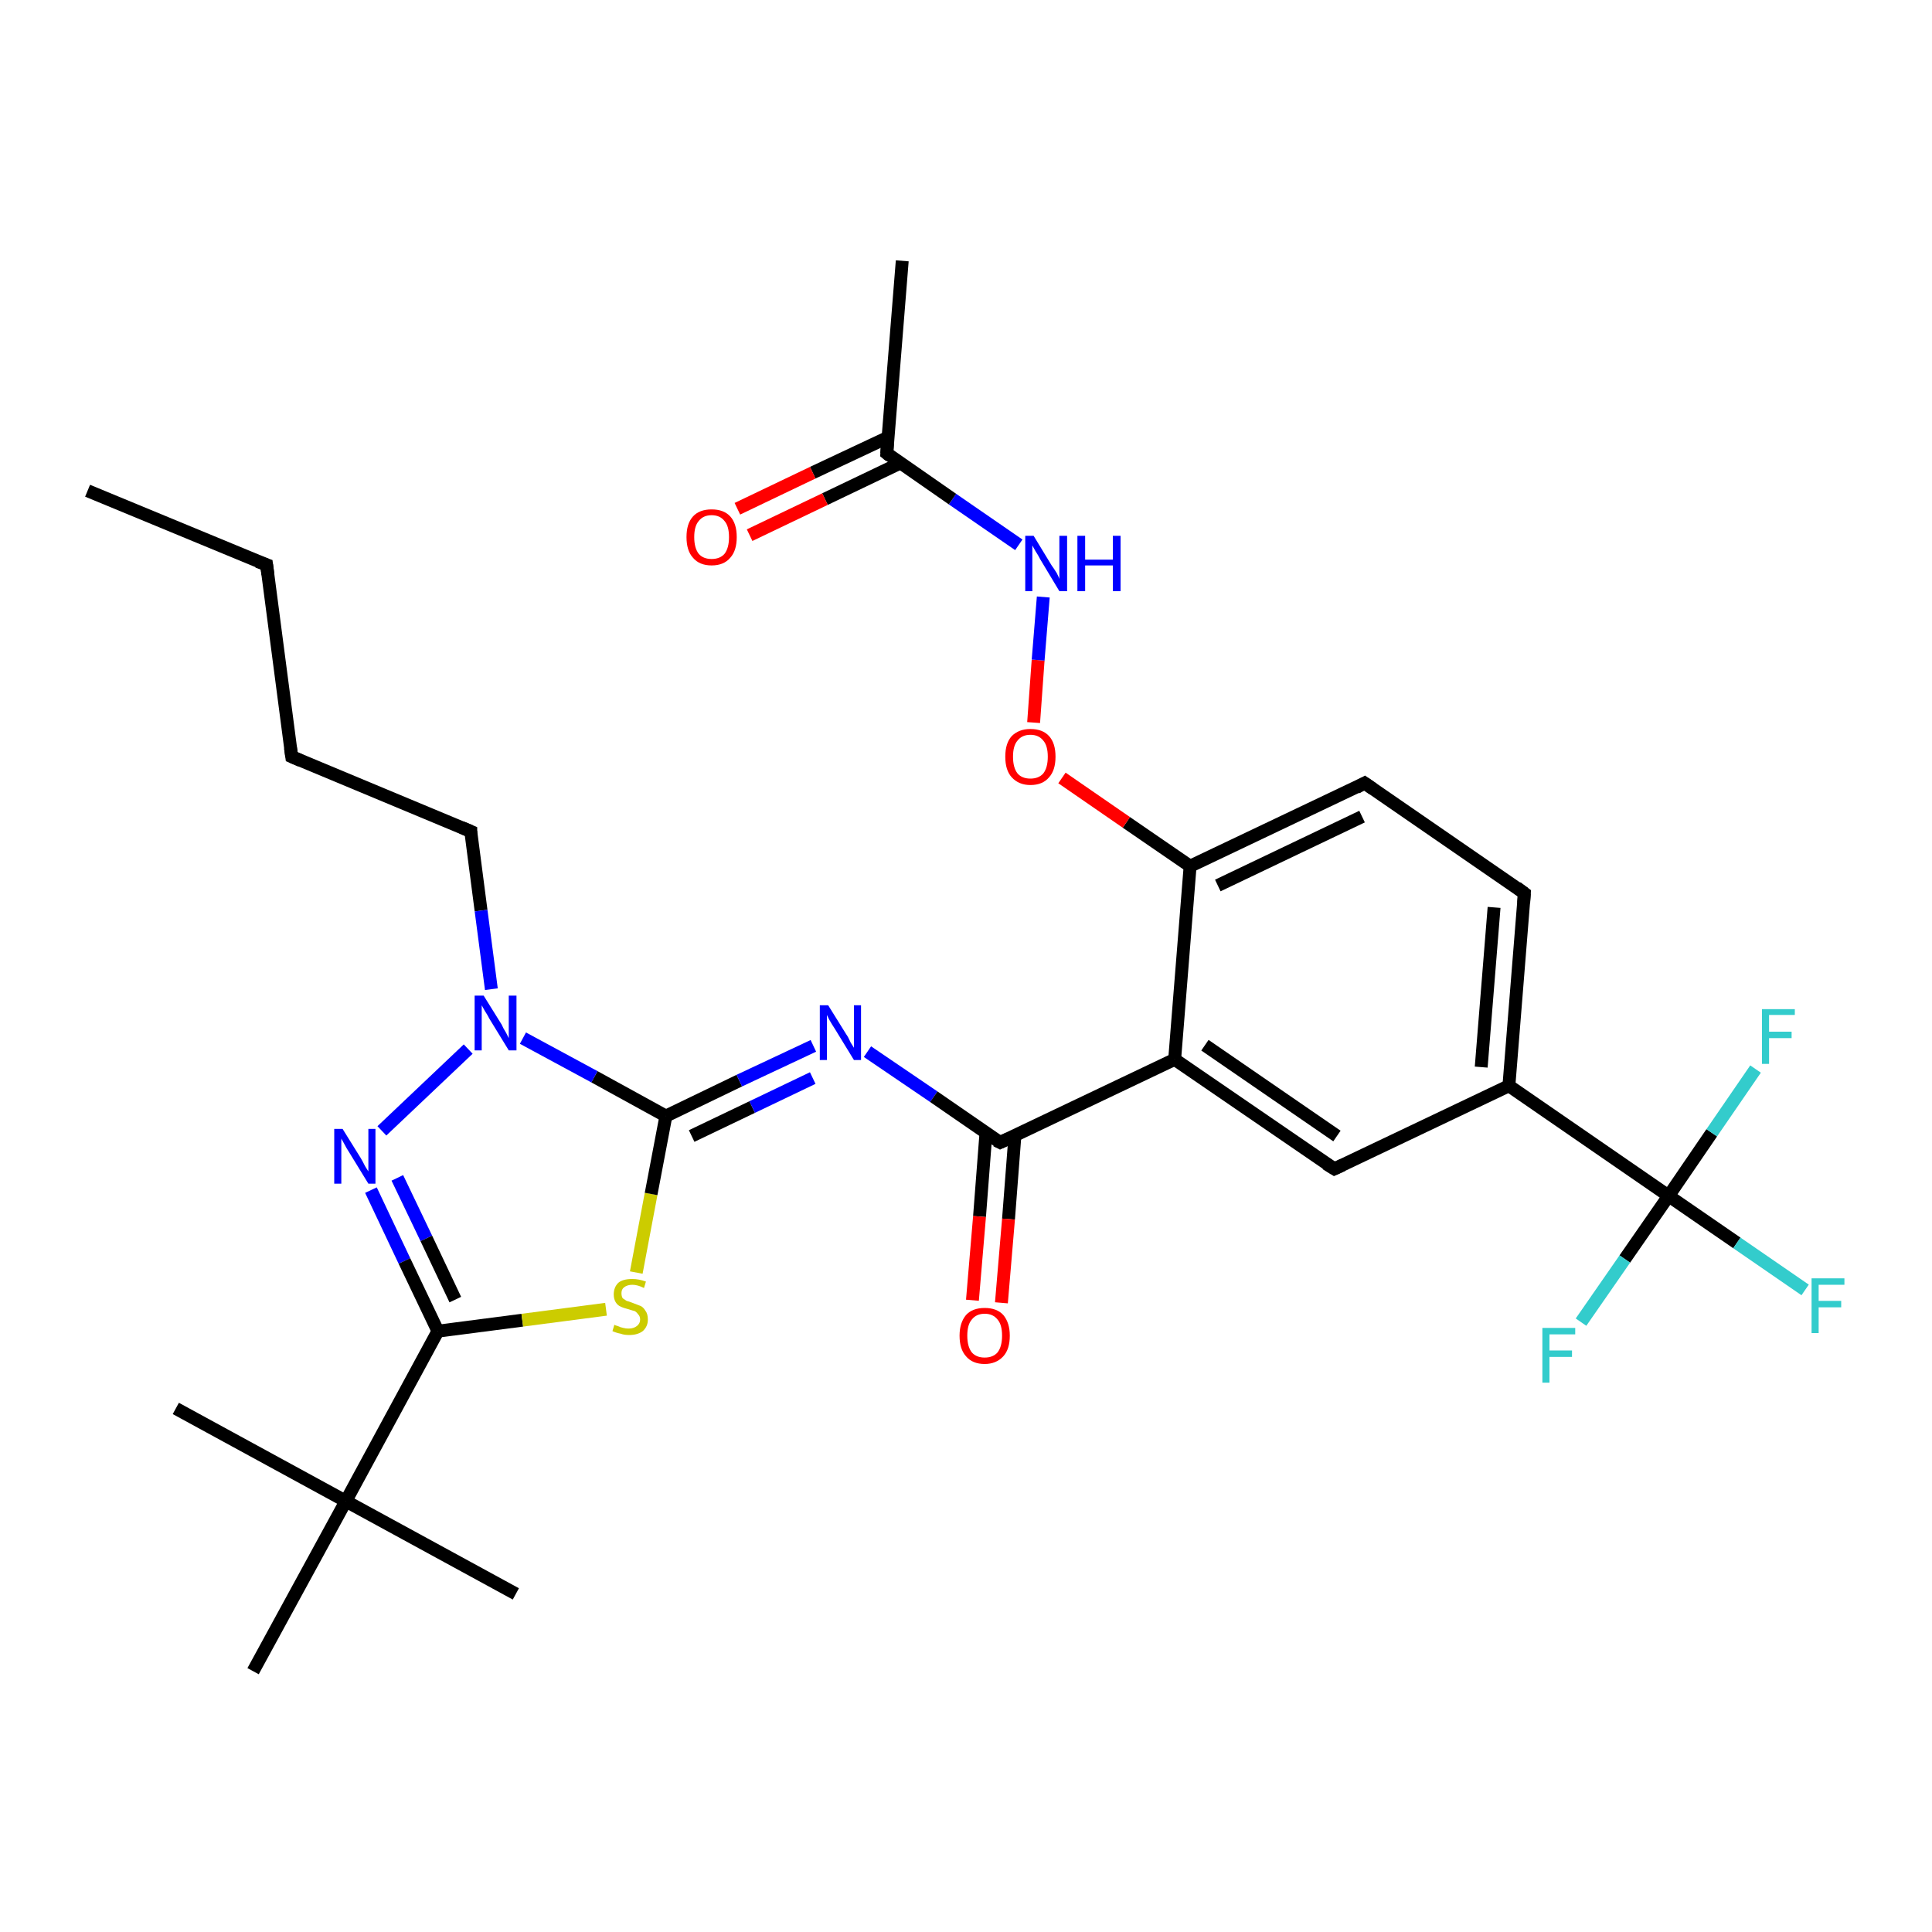 <?xml version='1.0' encoding='iso-8859-1'?>
<svg version='1.1' baseProfile='full'
              xmlns='http://www.w3.org/2000/svg'
                      xmlns:rdkit='http://www.rdkit.org/xml'
                      xmlns:xlink='http://www.w3.org/1999/xlink'
                  xml:space='preserve'
width='300px' height='300px' viewBox='0 0 300 300'>
<!-- END OF HEADER -->
<rect style='opacity:1.0;fill:#FFFFFF;stroke:none' width='300.0' height='300.0' x='0.0' y='0.0'> </rect>
<path class='bond-0 atom-0 atom-1' d='M 13.6,76.2 L 41.4,87.7' style='fill:none;fill-rule:evenodd;stroke:#000000;stroke-width:2.0px;stroke-linecap:butt;stroke-linejoin:miter;stroke-opacity:1' />
<path class='bond-1 atom-1 atom-2' d='M 41.4,87.7 L 45.3,117.5' style='fill:none;fill-rule:evenodd;stroke:#000000;stroke-width:2.0px;stroke-linecap:butt;stroke-linejoin:miter;stroke-opacity:1' />
<path class='bond-2 atom-2 atom-3' d='M 45.3,117.5 L 73.1,129.1' style='fill:none;fill-rule:evenodd;stroke:#000000;stroke-width:2.0px;stroke-linecap:butt;stroke-linejoin:miter;stroke-opacity:1' />
<path class='bond-3 atom-3 atom-4' d='M 73.1,129.1 L 74.7,141.4' style='fill:none;fill-rule:evenodd;stroke:#000000;stroke-width:2.0px;stroke-linecap:butt;stroke-linejoin:miter;stroke-opacity:1' />
<path class='bond-3 atom-3 atom-4' d='M 74.7,141.4 L 76.3,153.6' style='fill:none;fill-rule:evenodd;stroke:#0000FF;stroke-width:2.0px;stroke-linecap:butt;stroke-linejoin:miter;stroke-opacity:1' />
<path class='bond-4 atom-4 atom-5' d='M 72.7,162.9 L 59.3,175.6' style='fill:none;fill-rule:evenodd;stroke:#0000FF;stroke-width:2.0px;stroke-linecap:butt;stroke-linejoin:miter;stroke-opacity:1' />
<path class='bond-5 atom-5 atom-6' d='M 57.6,184.8 L 62.8,195.8' style='fill:none;fill-rule:evenodd;stroke:#0000FF;stroke-width:2.0px;stroke-linecap:butt;stroke-linejoin:miter;stroke-opacity:1' />
<path class='bond-5 atom-5 atom-6' d='M 62.8,195.8 L 68.0,206.7' style='fill:none;fill-rule:evenodd;stroke:#000000;stroke-width:2.0px;stroke-linecap:butt;stroke-linejoin:miter;stroke-opacity:1' />
<path class='bond-5 atom-5 atom-6' d='M 61.7,182.9 L 66.2,192.3' style='fill:none;fill-rule:evenodd;stroke:#0000FF;stroke-width:2.0px;stroke-linecap:butt;stroke-linejoin:miter;stroke-opacity:1' />
<path class='bond-5 atom-5 atom-6' d='M 66.2,192.3 L 70.7,201.8' style='fill:none;fill-rule:evenodd;stroke:#000000;stroke-width:2.0px;stroke-linecap:butt;stroke-linejoin:miter;stroke-opacity:1' />
<path class='bond-6 atom-6 atom-7' d='M 68.0,206.7 L 81.1,205.0' style='fill:none;fill-rule:evenodd;stroke:#000000;stroke-width:2.0px;stroke-linecap:butt;stroke-linejoin:miter;stroke-opacity:1' />
<path class='bond-6 atom-6 atom-7' d='M 81.1,205.0 L 94.1,203.3' style='fill:none;fill-rule:evenodd;stroke:#CCCC00;stroke-width:2.0px;stroke-linecap:butt;stroke-linejoin:miter;stroke-opacity:1' />
<path class='bond-7 atom-7 atom-8' d='M 98.8,197.6 L 101.1,185.4' style='fill:none;fill-rule:evenodd;stroke:#CCCC00;stroke-width:2.0px;stroke-linecap:butt;stroke-linejoin:miter;stroke-opacity:1' />
<path class='bond-7 atom-7 atom-8' d='M 101.1,185.4 L 103.4,173.3' style='fill:none;fill-rule:evenodd;stroke:#000000;stroke-width:2.0px;stroke-linecap:butt;stroke-linejoin:miter;stroke-opacity:1' />
<path class='bond-8 atom-8 atom-9' d='M 103.4,173.3 L 114.8,167.8' style='fill:none;fill-rule:evenodd;stroke:#000000;stroke-width:2.0px;stroke-linecap:butt;stroke-linejoin:miter;stroke-opacity:1' />
<path class='bond-8 atom-8 atom-9' d='M 114.8,167.8 L 126.3,162.4' style='fill:none;fill-rule:evenodd;stroke:#0000FF;stroke-width:2.0px;stroke-linecap:butt;stroke-linejoin:miter;stroke-opacity:1' />
<path class='bond-8 atom-8 atom-9' d='M 107.4,176.4 L 116.8,171.9' style='fill:none;fill-rule:evenodd;stroke:#000000;stroke-width:2.0px;stroke-linecap:butt;stroke-linejoin:miter;stroke-opacity:1' />
<path class='bond-8 atom-8 atom-9' d='M 116.8,171.9 L 126.2,167.4' style='fill:none;fill-rule:evenodd;stroke:#0000FF;stroke-width:2.0px;stroke-linecap:butt;stroke-linejoin:miter;stroke-opacity:1' />
<path class='bond-9 atom-9 atom-10' d='M 134.7,163.3 L 145.0,170.3' style='fill:none;fill-rule:evenodd;stroke:#0000FF;stroke-width:2.0px;stroke-linecap:butt;stroke-linejoin:miter;stroke-opacity:1' />
<path class='bond-9 atom-9 atom-10' d='M 145.0,170.3 L 155.3,177.4' style='fill:none;fill-rule:evenodd;stroke:#000000;stroke-width:2.0px;stroke-linecap:butt;stroke-linejoin:miter;stroke-opacity:1' />
<path class='bond-10 atom-10 atom-11' d='M 153.1,175.9 L 152.1,188.9' style='fill:none;fill-rule:evenodd;stroke:#000000;stroke-width:2.0px;stroke-linecap:butt;stroke-linejoin:miter;stroke-opacity:1' />
<path class='bond-10 atom-10 atom-11' d='M 152.1,188.9 L 151.0,201.9' style='fill:none;fill-rule:evenodd;stroke:#FF0000;stroke-width:2.0px;stroke-linecap:butt;stroke-linejoin:miter;stroke-opacity:1' />
<path class='bond-10 atom-10 atom-11' d='M 157.6,176.3 L 156.6,189.3' style='fill:none;fill-rule:evenodd;stroke:#000000;stroke-width:2.0px;stroke-linecap:butt;stroke-linejoin:miter;stroke-opacity:1' />
<path class='bond-10 atom-10 atom-11' d='M 156.6,189.3 L 155.5,202.3' style='fill:none;fill-rule:evenodd;stroke:#FF0000;stroke-width:2.0px;stroke-linecap:butt;stroke-linejoin:miter;stroke-opacity:1' />
<path class='bond-11 atom-10 atom-12' d='M 155.3,177.4 L 182.4,164.5' style='fill:none;fill-rule:evenodd;stroke:#000000;stroke-width:2.0px;stroke-linecap:butt;stroke-linejoin:miter;stroke-opacity:1' />
<path class='bond-12 atom-12 atom-13' d='M 182.4,164.5 L 207.2,181.5' style='fill:none;fill-rule:evenodd;stroke:#000000;stroke-width:2.0px;stroke-linecap:butt;stroke-linejoin:miter;stroke-opacity:1' />
<path class='bond-12 atom-12 atom-13' d='M 187.1,162.3 L 207.6,176.4' style='fill:none;fill-rule:evenodd;stroke:#000000;stroke-width:2.0px;stroke-linecap:butt;stroke-linejoin:miter;stroke-opacity:1' />
<path class='bond-13 atom-13 atom-14' d='M 207.2,181.5 L 234.3,168.6' style='fill:none;fill-rule:evenodd;stroke:#000000;stroke-width:2.0px;stroke-linecap:butt;stroke-linejoin:miter;stroke-opacity:1' />
<path class='bond-14 atom-14 atom-15' d='M 234.3,168.6 L 236.7,138.7' style='fill:none;fill-rule:evenodd;stroke:#000000;stroke-width:2.0px;stroke-linecap:butt;stroke-linejoin:miter;stroke-opacity:1' />
<path class='bond-14 atom-14 atom-15' d='M 230.0,165.7 L 232.0,140.9' style='fill:none;fill-rule:evenodd;stroke:#000000;stroke-width:2.0px;stroke-linecap:butt;stroke-linejoin:miter;stroke-opacity:1' />
<path class='bond-15 atom-15 atom-16' d='M 236.7,138.7 L 211.9,121.6' style='fill:none;fill-rule:evenodd;stroke:#000000;stroke-width:2.0px;stroke-linecap:butt;stroke-linejoin:miter;stroke-opacity:1' />
<path class='bond-16 atom-16 atom-17' d='M 211.9,121.6 L 184.8,134.5' style='fill:none;fill-rule:evenodd;stroke:#000000;stroke-width:2.0px;stroke-linecap:butt;stroke-linejoin:miter;stroke-opacity:1' />
<path class='bond-16 atom-16 atom-17' d='M 211.5,126.8 L 189.1,137.5' style='fill:none;fill-rule:evenodd;stroke:#000000;stroke-width:2.0px;stroke-linecap:butt;stroke-linejoin:miter;stroke-opacity:1' />
<path class='bond-17 atom-17 atom-18' d='M 184.8,134.5 L 174.9,127.7' style='fill:none;fill-rule:evenodd;stroke:#000000;stroke-width:2.0px;stroke-linecap:butt;stroke-linejoin:miter;stroke-opacity:1' />
<path class='bond-17 atom-17 atom-18' d='M 174.9,127.7 L 164.9,120.8' style='fill:none;fill-rule:evenodd;stroke:#FF0000;stroke-width:2.0px;stroke-linecap:butt;stroke-linejoin:miter;stroke-opacity:1' />
<path class='bond-18 atom-18 atom-19' d='M 160.5,112.2 L 161.2,102.5' style='fill:none;fill-rule:evenodd;stroke:#FF0000;stroke-width:2.0px;stroke-linecap:butt;stroke-linejoin:miter;stroke-opacity:1' />
<path class='bond-18 atom-18 atom-19' d='M 161.2,102.5 L 162.0,92.7' style='fill:none;fill-rule:evenodd;stroke:#0000FF;stroke-width:2.0px;stroke-linecap:butt;stroke-linejoin:miter;stroke-opacity:1' />
<path class='bond-19 atom-19 atom-20' d='M 158.2,84.6 L 147.9,77.5' style='fill:none;fill-rule:evenodd;stroke:#0000FF;stroke-width:2.0px;stroke-linecap:butt;stroke-linejoin:miter;stroke-opacity:1' />
<path class='bond-19 atom-19 atom-20' d='M 147.9,77.5 L 137.7,70.4' style='fill:none;fill-rule:evenodd;stroke:#000000;stroke-width:2.0px;stroke-linecap:butt;stroke-linejoin:miter;stroke-opacity:1' />
<path class='bond-20 atom-20 atom-21' d='M 137.7,70.4 L 140.1,40.5' style='fill:none;fill-rule:evenodd;stroke:#000000;stroke-width:2.0px;stroke-linecap:butt;stroke-linejoin:miter;stroke-opacity:1' />
<path class='bond-21 atom-20 atom-22' d='M 137.9,67.9 L 126.2,73.4' style='fill:none;fill-rule:evenodd;stroke:#000000;stroke-width:2.0px;stroke-linecap:butt;stroke-linejoin:miter;stroke-opacity:1' />
<path class='bond-21 atom-20 atom-22' d='M 126.2,73.4 L 114.5,79.0' style='fill:none;fill-rule:evenodd;stroke:#FF0000;stroke-width:2.0px;stroke-linecap:butt;stroke-linejoin:miter;stroke-opacity:1' />
<path class='bond-21 atom-20 atom-22' d='M 139.8,71.9 L 128.1,77.5' style='fill:none;fill-rule:evenodd;stroke:#000000;stroke-width:2.0px;stroke-linecap:butt;stroke-linejoin:miter;stroke-opacity:1' />
<path class='bond-21 atom-20 atom-22' d='M 128.1,77.5 L 116.4,83.1' style='fill:none;fill-rule:evenodd;stroke:#FF0000;stroke-width:2.0px;stroke-linecap:butt;stroke-linejoin:miter;stroke-opacity:1' />
<path class='bond-22 atom-14 atom-23' d='M 234.3,168.6 L 259.1,185.7' style='fill:none;fill-rule:evenodd;stroke:#000000;stroke-width:2.0px;stroke-linecap:butt;stroke-linejoin:miter;stroke-opacity:1' />
<path class='bond-23 atom-23 atom-24' d='M 259.1,185.7 L 269.7,193.0' style='fill:none;fill-rule:evenodd;stroke:#000000;stroke-width:2.0px;stroke-linecap:butt;stroke-linejoin:miter;stroke-opacity:1' />
<path class='bond-23 atom-23 atom-24' d='M 269.7,193.0 L 280.3,200.3' style='fill:none;fill-rule:evenodd;stroke:#33CCCC;stroke-width:2.0px;stroke-linecap:butt;stroke-linejoin:miter;stroke-opacity:1' />
<path class='bond-24 atom-23 atom-25' d='M 259.1,185.7 L 252.3,195.5' style='fill:none;fill-rule:evenodd;stroke:#000000;stroke-width:2.0px;stroke-linecap:butt;stroke-linejoin:miter;stroke-opacity:1' />
<path class='bond-24 atom-23 atom-25' d='M 252.3,195.5 L 245.5,205.3' style='fill:none;fill-rule:evenodd;stroke:#33CCCC;stroke-width:2.0px;stroke-linecap:butt;stroke-linejoin:miter;stroke-opacity:1' />
<path class='bond-25 atom-23 atom-26' d='M 259.1,185.7 L 265.8,175.9' style='fill:none;fill-rule:evenodd;stroke:#000000;stroke-width:2.0px;stroke-linecap:butt;stroke-linejoin:miter;stroke-opacity:1' />
<path class='bond-25 atom-23 atom-26' d='M 265.8,175.9 L 272.6,166.0' style='fill:none;fill-rule:evenodd;stroke:#33CCCC;stroke-width:2.0px;stroke-linecap:butt;stroke-linejoin:miter;stroke-opacity:1' />
<path class='bond-26 atom-6 atom-27' d='M 68.0,206.7 L 53.7,233.1' style='fill:none;fill-rule:evenodd;stroke:#000000;stroke-width:2.0px;stroke-linecap:butt;stroke-linejoin:miter;stroke-opacity:1' />
<path class='bond-27 atom-27 atom-28' d='M 53.7,233.1 L 27.3,218.7' style='fill:none;fill-rule:evenodd;stroke:#000000;stroke-width:2.0px;stroke-linecap:butt;stroke-linejoin:miter;stroke-opacity:1' />
<path class='bond-28 atom-27 atom-29' d='M 53.7,233.1 L 80.1,247.5' style='fill:none;fill-rule:evenodd;stroke:#000000;stroke-width:2.0px;stroke-linecap:butt;stroke-linejoin:miter;stroke-opacity:1' />
<path class='bond-29 atom-27 atom-30' d='M 53.7,233.1 L 39.3,259.5' style='fill:none;fill-rule:evenodd;stroke:#000000;stroke-width:2.0px;stroke-linecap:butt;stroke-linejoin:miter;stroke-opacity:1' />
<path class='bond-30 atom-8 atom-4' d='M 103.4,173.3 L 92.3,167.2' style='fill:none;fill-rule:evenodd;stroke:#000000;stroke-width:2.0px;stroke-linecap:butt;stroke-linejoin:miter;stroke-opacity:1' />
<path class='bond-30 atom-8 atom-4' d='M 92.3,167.2 L 81.2,161.2' style='fill:none;fill-rule:evenodd;stroke:#0000FF;stroke-width:2.0px;stroke-linecap:butt;stroke-linejoin:miter;stroke-opacity:1' />
<path class='bond-31 atom-17 atom-12' d='M 184.8,134.5 L 182.4,164.5' style='fill:none;fill-rule:evenodd;stroke:#000000;stroke-width:2.0px;stroke-linecap:butt;stroke-linejoin:miter;stroke-opacity:1' />
<path d='M 40.0,87.2 L 41.4,87.7 L 41.6,89.2' style='fill:none;stroke:#000000;stroke-width:2.0px;stroke-linecap:butt;stroke-linejoin:miter;stroke-opacity:1;' />
<path d='M 45.1,116.1 L 45.3,117.5 L 46.7,118.1' style='fill:none;stroke:#000000;stroke-width:2.0px;stroke-linecap:butt;stroke-linejoin:miter;stroke-opacity:1;' />
<path d='M 71.7,128.5 L 73.1,129.1 L 73.1,129.7' style='fill:none;stroke:#000000;stroke-width:2.0px;stroke-linecap:butt;stroke-linejoin:miter;stroke-opacity:1;' />
<path d='M 154.7,177.1 L 155.3,177.4 L 156.6,176.8' style='fill:none;stroke:#000000;stroke-width:2.0px;stroke-linecap:butt;stroke-linejoin:miter;stroke-opacity:1;' />
<path d='M 205.9,180.7 L 207.2,181.5 L 208.5,180.9' style='fill:none;stroke:#000000;stroke-width:2.0px;stroke-linecap:butt;stroke-linejoin:miter;stroke-opacity:1;' />
<path d='M 236.6,140.2 L 236.7,138.7 L 235.5,137.8' style='fill:none;stroke:#000000;stroke-width:2.0px;stroke-linecap:butt;stroke-linejoin:miter;stroke-opacity:1;' />
<path d='M 213.2,122.5 L 211.9,121.6 L 210.6,122.3' style='fill:none;stroke:#000000;stroke-width:2.0px;stroke-linecap:butt;stroke-linejoin:miter;stroke-opacity:1;' />
<path d='M 138.2,70.8 L 137.7,70.4 L 137.8,68.9' style='fill:none;stroke:#000000;stroke-width:2.0px;stroke-linecap:butt;stroke-linejoin:miter;stroke-opacity:1;' />
<path class='atom-4' d='M 75.1 154.6
L 77.9 159.1
Q 78.1 159.6, 78.6 160.4
Q 79.0 161.2, 79.0 161.2
L 79.0 154.6
L 80.2 154.6
L 80.2 163.1
L 79.0 163.1
L 76.0 158.2
Q 75.7 157.6, 75.3 157.0
Q 74.9 156.3, 74.8 156.1
L 74.8 163.1
L 73.7 163.1
L 73.7 154.6
L 75.1 154.6
' fill='#0000FF'/>
<path class='atom-5' d='M 53.2 175.3
L 56.0 179.8
Q 56.3 180.3, 56.7 181.1
Q 57.2 181.9, 57.2 181.9
L 57.2 175.3
L 58.3 175.3
L 58.3 183.8
L 57.2 183.8
L 54.2 178.9
Q 53.8 178.3, 53.5 177.7
Q 53.1 177.0, 53.0 176.8
L 53.0 183.8
L 51.9 183.8
L 51.9 175.3
L 53.2 175.3
' fill='#0000FF'/>
<path class='atom-7' d='M 95.4 205.7
Q 95.5 205.8, 95.9 205.9
Q 96.3 206.1, 96.8 206.2
Q 97.2 206.3, 97.6 206.3
Q 98.4 206.3, 98.9 205.9
Q 99.4 205.5, 99.4 204.9
Q 99.4 204.4, 99.1 204.1
Q 98.9 203.8, 98.6 203.6
Q 98.2 203.5, 97.6 203.3
Q 96.8 203.1, 96.4 202.9
Q 95.9 202.7, 95.6 202.2
Q 95.3 201.7, 95.3 201.0
Q 95.3 199.9, 96.0 199.2
Q 96.7 198.6, 98.2 198.6
Q 99.2 198.6, 100.3 199.0
L 100.0 200.0
Q 99.0 199.5, 98.2 199.5
Q 97.4 199.5, 96.9 199.9
Q 96.5 200.2, 96.5 200.8
Q 96.5 201.3, 96.7 201.6
Q 97.0 201.8, 97.3 202.0
Q 97.7 202.1, 98.2 202.3
Q 99.0 202.6, 99.5 202.8
Q 99.9 203.0, 100.2 203.5
Q 100.6 204.0, 100.6 204.9
Q 100.6 206.0, 99.8 206.7
Q 99.0 207.3, 97.7 207.3
Q 96.9 207.3, 96.4 207.1
Q 95.8 207.0, 95.1 206.7
L 95.4 205.7
' fill='#CCCC00'/>
<path class='atom-9' d='M 128.6 156.1
L 131.4 160.6
Q 131.7 161.0, 132.1 161.9
Q 132.6 162.7, 132.6 162.7
L 132.6 156.1
L 133.7 156.1
L 133.7 164.6
L 132.6 164.6
L 129.6 159.7
Q 129.2 159.1, 128.8 158.4
Q 128.5 157.8, 128.4 157.6
L 128.4 164.6
L 127.3 164.6
L 127.3 156.1
L 128.6 156.1
' fill='#0000FF'/>
<path class='atom-11' d='M 149.0 207.4
Q 149.0 205.4, 150.0 204.2
Q 151.0 203.1, 152.9 203.1
Q 154.8 203.1, 155.8 204.2
Q 156.8 205.4, 156.8 207.4
Q 156.8 209.5, 155.8 210.6
Q 154.7 211.8, 152.9 211.8
Q 151.0 211.8, 150.0 210.6
Q 149.0 209.5, 149.0 207.4
M 152.9 210.8
Q 154.2 210.8, 154.9 210.0
Q 155.6 209.1, 155.6 207.4
Q 155.6 205.7, 154.9 204.9
Q 154.2 204.0, 152.9 204.0
Q 151.6 204.0, 150.9 204.9
Q 150.2 205.7, 150.2 207.4
Q 150.2 209.1, 150.9 210.0
Q 151.6 210.8, 152.9 210.8
' fill='#FF0000'/>
<path class='atom-18' d='M 156.1 117.5
Q 156.1 115.4, 157.1 114.3
Q 158.2 113.2, 160.0 113.2
Q 161.9 113.2, 162.9 114.3
Q 163.9 115.4, 163.9 117.5
Q 163.9 119.6, 162.9 120.7
Q 161.9 121.9, 160.0 121.9
Q 158.2 121.9, 157.1 120.7
Q 156.1 119.6, 156.1 117.5
M 160.0 120.9
Q 161.3 120.9, 162.0 120.1
Q 162.7 119.2, 162.7 117.5
Q 162.7 115.8, 162.0 115.0
Q 161.3 114.1, 160.0 114.1
Q 158.7 114.1, 158.0 115.0
Q 157.3 115.8, 157.3 117.5
Q 157.3 119.2, 158.0 120.1
Q 158.7 120.9, 160.0 120.9
' fill='#FF0000'/>
<path class='atom-19' d='M 160.5 83.2
L 163.3 87.8
Q 163.6 88.2, 164.1 89.0
Q 164.5 89.8, 164.5 89.9
L 164.5 83.2
L 165.7 83.2
L 165.7 91.8
L 164.5 91.8
L 161.5 86.8
Q 161.2 86.2, 160.8 85.6
Q 160.4 84.9, 160.3 84.7
L 160.3 91.8
L 159.2 91.8
L 159.2 83.2
L 160.5 83.2
' fill='#0000FF'/>
<path class='atom-19' d='M 167.3 83.2
L 168.5 83.2
L 168.5 86.9
L 172.8 86.9
L 172.8 83.2
L 174.0 83.2
L 174.0 91.8
L 172.8 91.8
L 172.8 87.8
L 168.5 87.8
L 168.5 91.8
L 167.3 91.8
L 167.3 83.2
' fill='#0000FF'/>
<path class='atom-22' d='M 106.6 83.4
Q 106.6 81.3, 107.6 80.2
Q 108.6 79.1, 110.5 79.1
Q 112.4 79.1, 113.4 80.2
Q 114.4 81.3, 114.4 83.4
Q 114.4 85.5, 113.4 86.6
Q 112.4 87.8, 110.5 87.8
Q 108.6 87.8, 107.6 86.6
Q 106.6 85.5, 106.6 83.4
M 110.5 86.8
Q 111.8 86.8, 112.5 86.0
Q 113.2 85.1, 113.2 83.4
Q 113.2 81.7, 112.5 80.9
Q 111.8 80.0, 110.5 80.0
Q 109.2 80.0, 108.5 80.9
Q 107.8 81.7, 107.8 83.4
Q 107.8 85.1, 108.5 86.0
Q 109.2 86.8, 110.5 86.8
' fill='#FF0000'/>
<path class='atom-24' d='M 281.3 198.5
L 286.4 198.5
L 286.4 199.5
L 282.4 199.5
L 282.4 202.0
L 285.9 202.0
L 285.9 203.0
L 282.4 203.0
L 282.4 207.0
L 281.3 207.0
L 281.3 198.5
' fill='#33CCCC'/>
<path class='atom-25' d='M 239.5 206.2
L 244.6 206.2
L 244.6 207.2
L 240.6 207.2
L 240.6 209.7
L 244.1 209.7
L 244.1 210.7
L 240.6 210.7
L 240.6 214.7
L 239.5 214.7
L 239.5 206.2
' fill='#33CCCC'/>
<path class='atom-26' d='M 273.6 156.7
L 278.7 156.7
L 278.7 157.6
L 274.7 157.6
L 274.7 160.2
L 278.2 160.2
L 278.2 161.2
L 274.7 161.2
L 274.7 165.2
L 273.6 165.2
L 273.6 156.7
' fill='#33CCCC'/>
</svg>
